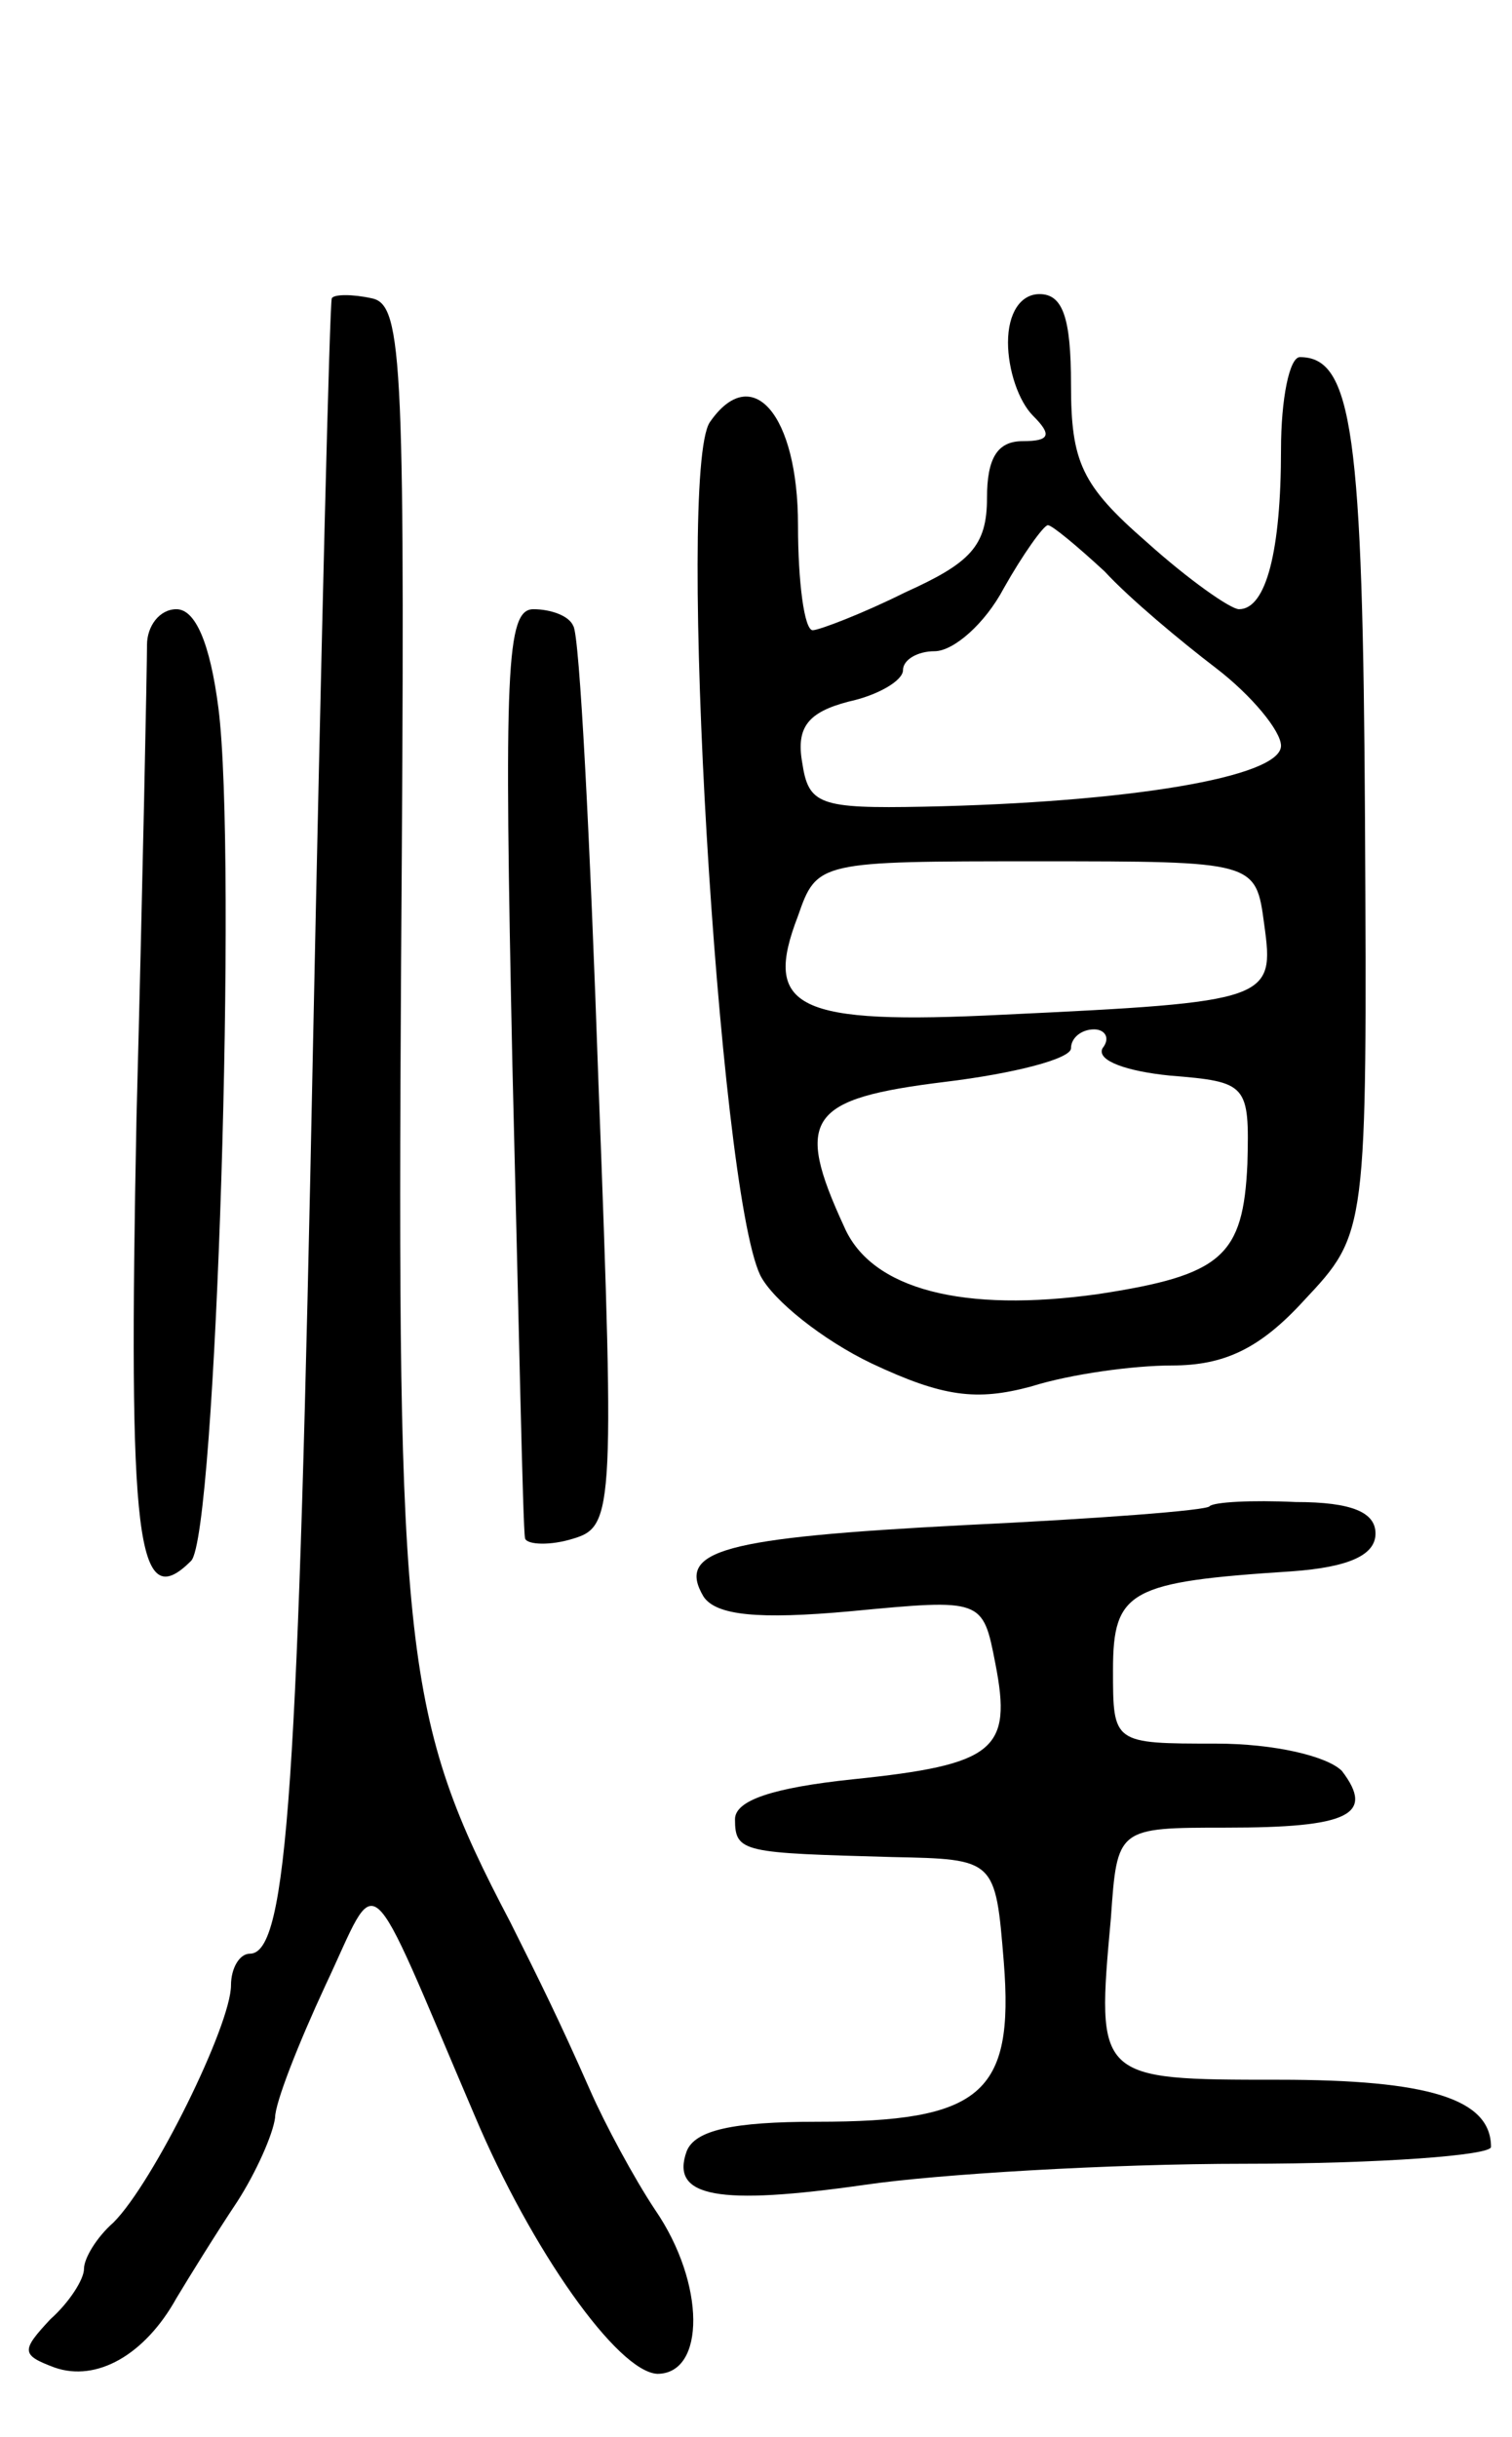 <svg version="1.0" xmlns="http://www.w3.org/2000/svg" width="72" height="116" viewBox="0 0 72 116" ><g transform="translate(0,116) scale(0.1,-0.1)" ><path d="M158 1018 c-1 -2 -5 -163 -9 -358 -7 -349 -12 -430 -30 -430 -5 0 -9 -7 -9 -15 0 -19 -37 -94 -56 -113 -8 -7 -14 -17 -14 -22 0 -5 -7 -16 -16 -24 -14 -15 -14 -17 2 -23 20 -7 43 6 58 33 6 10 19 31 29 46 9 14 17 32 18 40 0 7 11 35 24 63 26 55 18 62 71 -62 27 -64 68 -122 87 -123 23 0 23 43 -1 78 -10 15 -24 41 -31 57 -15 34 -24 52 -38 80 -51 97 -54 127 -52 457 2 286 1 313 -14 316 -9 2 -18 2 -19 0z"/><path d="M480 997 c0 -13 5 -28 12 -35 9 -9 8 -12 -5 -12 -12 0 -17 -8 -17 -27 0 -23 -8 -31 -39 -45 -20 -10 -41 -18 -44 -18 -4 0 -7 23 -7 50 0 53 -22 78 -42 49 -16 -24 4 -364 24 -406 6 -12 30 -31 53 -42 34 -16 50 -18 76 -11 19 6 49 10 67 10 25 0 42 8 63 31 30 32 30 32 29 228 -1 185 -6 221 -31 221 -5 0 -9 -20 -9 -44 0 -48 -7 -76 -20 -76 -4 0 -24 14 -44 32 -31 27 -36 38 -36 75 0 32 -4 43 -15 43 -9 0 -15 -9 -15 -23z m46 -109 c12 -13 36 -33 53 -46 17 -13 31 -30 31 -37 0 -15 -73 -27 -170 -29 -50 -1 -55 1 -58 21 -3 17 3 24 22 29 14 3 26 10 26 15 0 5 7 9 15 9 9 0 24 13 33 30 9 16 19 30 21 30 2 0 14 -10 27 -22z m76 -168 c5 -36 3 -37 -124 -43 -99 -5 -115 3 -98 47 9 26 10 26 114 26 104 0 104 0 108 -30z m-77 -59 c-3 -6 12 -11 32 -13 37 -3 38 -4 37 -42 -2 -44 -12 -53 -71 -62 -64 -9 -108 2 -121 32 -24 52 -17 61 48 69 33 4 60 11 60 16 0 5 5 9 11 9 5 0 8 -4 4 -9z"/><path d="M70 853 c0 -10 -2 -111 -5 -225 -4 -202 0 -237 26 -211 12 12 22 336 13 406 -4 31 -11 47 -20 47 -8 0 -14 -8 -14 -17z"/><path d="M244 653 c3 -120 5 -221 6 -225 0 -3 10 -4 21 -1 21 6 22 7 14 217 -4 116 -9 214 -12 218 -2 5 -11 8 -19 8 -13 0 -14 -29 -10 -217z"/><path d="M576 443 c-1 -2 -54 -6 -117 -9 -115 -6 -137 -12 -124 -34 6 -9 26 -11 70 -7 63 6 63 6 69 -25 8 -41 0 -48 -68 -55 -38 -4 -56 -10 -56 -19 0 -16 4 -16 75 -18 49 -1 49 -1 53 -50 5 -63 -11 -76 -89 -76 -40 0 -58 -4 -62 -14 -8 -22 15 -26 85 -16 34 5 116 10 181 10 64 0 117 4 117 8 0 23 -30 32 -101 32 -87 0 -87 0 -80 77 3 43 3 43 55 43 58 0 71 6 55 27 -7 7 -32 13 -60 13 -49 0 -49 0 -49 35 0 38 8 42 85 47 28 2 40 8 40 18 0 10 -11 15 -38 15 -21 1 -39 0 -41 -2z"/></g></svg> 
